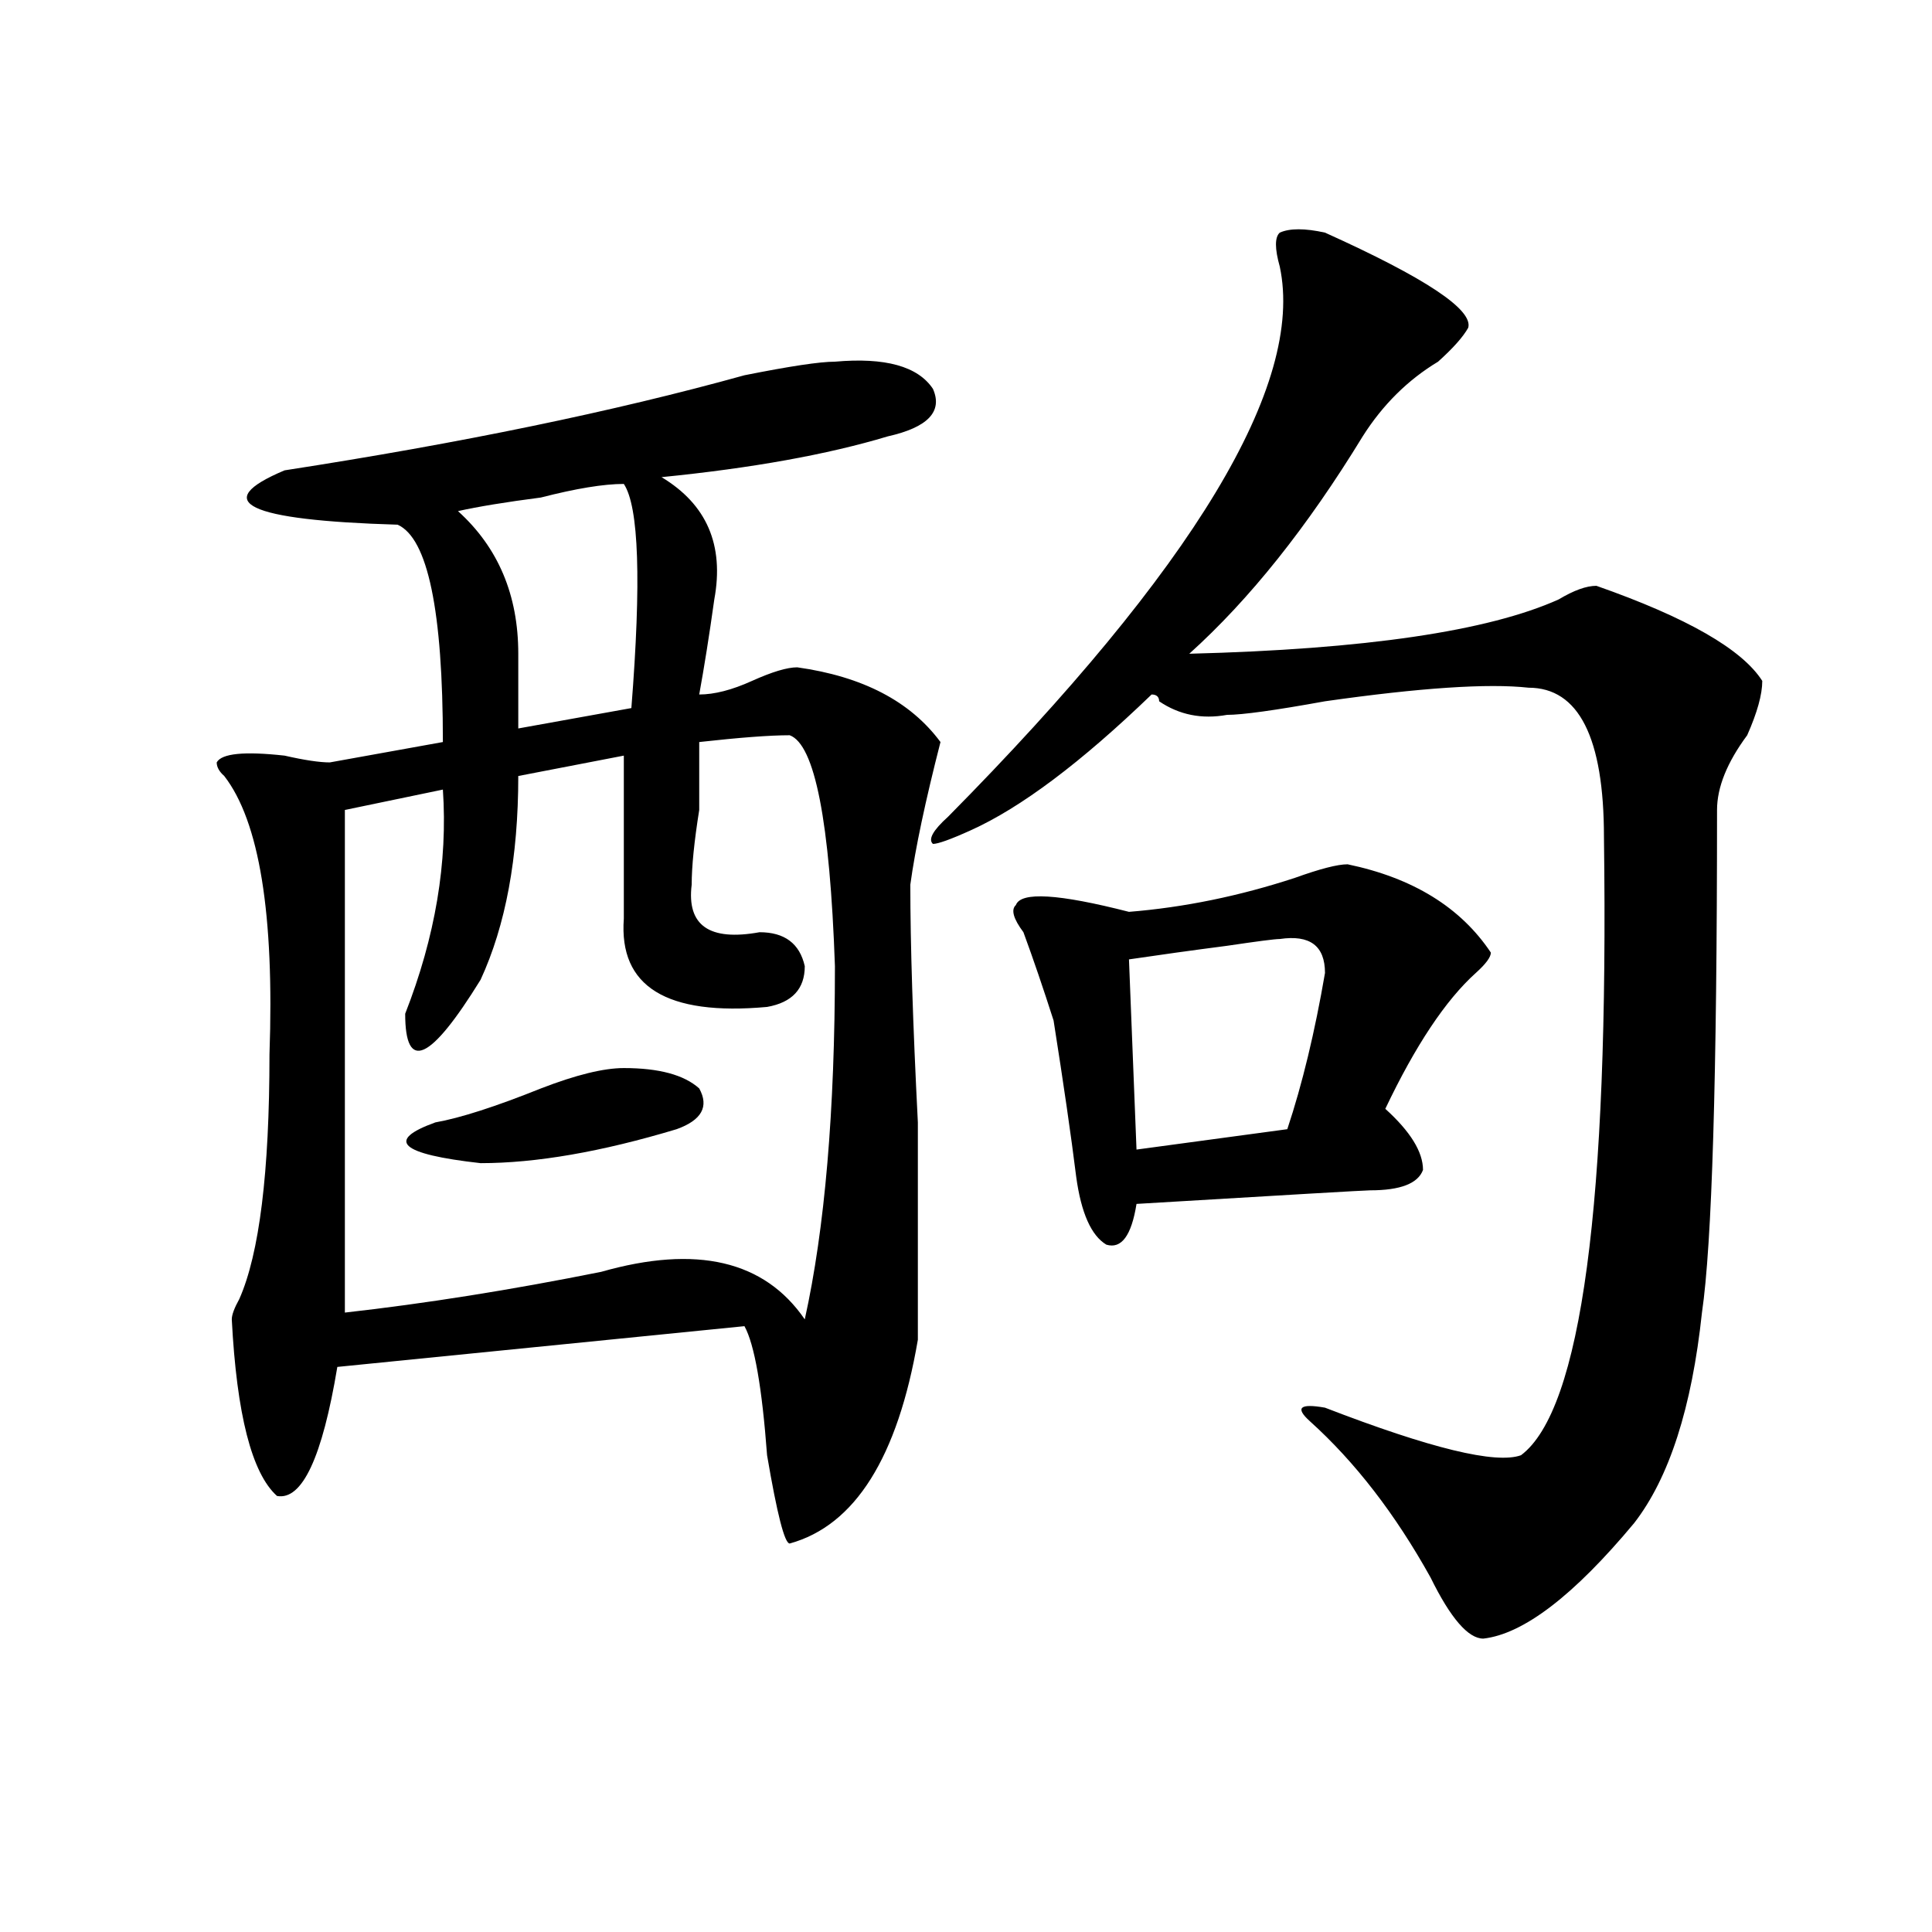 <?xml version="1.0" encoding="utf-8"?>
<!-- Generator: Adobe Illustrator 16.0.0, SVG Export Plug-In . SVG Version: 6.00 Build 0)  -->
<!DOCTYPE svg PUBLIC "-//W3C//DTD SVG 1.1//EN" "http://www.w3.org/Graphics/SVG/1.1/DTD/svg11.dtd">
<svg version="1.1" id="图层_1" xmlns="http://www.w3.org/2000/svg" xmlns:xlink="http://www.w3.org/1999/xlink" x="0px" y="0px"
	 width="1000px" height="1000px" viewBox="0 0 1000 1000" enable-background="new 0 0 1000 1000" xml:space="preserve">
<path d="M432.16,187.203c25.976-2.307,42.926,2.362,50.73,14.063c5.184,11.756-2.621,19.94-23.414,24.609
	c-31.219,9.394-70.242,16.425-117.07,21.094c23.414,14.063,32.5,35.156,27.316,63.281c-2.621,18.787-5.243,35.156-7.805,49.219
	c7.805,0,16.891-2.307,27.316-7.031c10.366-4.669,18.171-7.031,23.414-7.031c33.78,4.725,58.535,17.578,74.145,38.672
	c-7.805,30.487-13.048,55.097-15.609,73.828c0,30.487,1.281,71.521,3.902,123.047c0,46.912,0,84.375,0,112.5
	c-10.426,60.975-32.56,96.131-66.34,105.469c-2.621,0-6.523-15.216-11.707-45.703c-2.621-35.156-6.523-57.403-11.707-66.797
	l-210.726,21.094c-7.805,46.912-18.231,69.159-31.219,66.797c-13.048-11.7-20.853-42.188-23.414-91.406
	c0-2.307,1.281-5.822,3.902-10.547c10.366-23.4,15.609-65.588,15.609-126.563c2.561-72.619-5.244-120.685-23.414-144.141
	c-2.622-2.307-3.902-4.669-3.902-7.031c2.561-4.669,14.268-5.822,35.121-3.516c10.366,2.362,18.17,3.516,23.414,3.516l58.535-10.547
	c0-67.95-7.805-105.469-23.414-112.5c-78.047-2.307-97.559-11.7-58.535-28.125c91.035-14.063,170.362-30.432,238.042-49.219
	C408.746,189.565,424.355,187.203,432.16,187.203z M408.746,380.563c-10.426,0-26.035,1.209-46.828,3.516c0,7.031,0,18.787,0,35.156
	c-2.621,16.425-3.902,29.334-3.902,38.672c-2.621,21.094,9.086,29.334,35.121,24.609c12.988,0,20.793,5.878,23.414,17.578
	c0,11.756-6.523,18.787-19.512,21.094c-52.071,4.725-76.766-10.547-74.145-45.703c0-30.432,0-58.557,0-84.375l-54.633,10.547
	c0,42.188-6.523,77.344-19.512,105.469c-26.035,42.188-39.023,48.065-39.023,17.578c15.609-39.825,22.073-78.497,19.512-116.016
	l-50.73,10.547v260.156c41.584-4.669,85.851-11.7,132.679-21.094c49.39-14.063,84.511-5.822,105.363,24.609
	c10.366-46.856,15.609-107.775,15.609-182.813C429.539,425.112,421.734,385.287,408.746,380.563z M322.895,552.828
	c18.171,0,31.219,3.516,39.023,10.547c5.184,9.394,1.281,16.425-11.707,21.094c-39.023,11.756-72.863,17.578-101.461,17.578
	c-41.645-4.669-49.449-11.7-23.414-21.094c12.988-2.307,31.218-8.185,54.632-17.578C298.14,556.344,312.469,552.828,322.895,552.828
	z M322.895,250.484c-10.426,0-24.755,2.362-42.926,7.031c-18.23,2.362-32.56,4.725-42.926,7.031
	c20.793,18.787,31.219,43.396,31.219,73.828c0,14.063,0,26.972,0,38.672l58.535-10.547
	C331.98,300.912,330.699,262.24,322.895,250.484z M685.813,120.406c52.012,23.456,76.706,39.881,74.145,49.219
	c-2.621,4.725-7.805,10.547-15.609,17.578c-15.609,9.394-28.657,22.303-39.023,38.672c-28.657,46.912-58.535,84.375-89.754,112.5
	c91.035-2.307,154.753-11.7,191.215-28.125c7.805-4.669,14.269-7.031,19.512-7.031c46.828,16.425,75.426,32.85,85.852,49.219
	c0,7.031-2.621,16.425-7.805,28.125c-10.426,14.063-15.609,26.972-15.609,38.672c0,138.318-2.621,225-7.805,260.156
	c-5.243,49.219-16.95,85.584-35.121,108.984c-31.219,37.463-57.254,57.403-78.047,59.766c-7.805,0-16.95-10.547-27.316-31.641
	c-18.23-32.794-39.023-59.766-62.438-80.859c-7.805-7.031-5.243-9.338,7.805-7.031c54.633,21.094,88.413,29.334,101.461,24.609
	c31.219-23.4,45.487-130.078,42.926-319.922c0-51.525-13.048-77.344-39.023-77.344c-20.853-2.307-55.974,0-105.363,7.031
	c-26.035,4.725-42.926,7.031-50.73,7.031c-13.048,2.362-24.755,0-35.121-7.031c0-2.307-1.341-3.516-3.902-3.516
	c-36.462,35.156-67.681,58.612-93.656,70.313c-10.426,4.725-16.95,7.031-19.512,7.031c-2.621-2.307,0-7.031,7.805-14.063
	c127.437-128.869,184.691-223.791,171.703-284.766c-2.621-9.338-2.621-15.216,0-17.578C667.582,118.1,675.387,118.1,685.813,120.406
	z M697.52,447.359c33.78,7.031,58.535,22.303,74.145,45.703c0,2.362-2.621,5.878-7.805,10.547
	c-15.609,14.063-31.219,37.519-46.828,70.313c12.988,11.756,19.512,22.303,19.512,31.641c-2.621,7.031-11.707,10.547-27.316,10.547
	c-2.621,0-42.926,2.362-120.973,7.031c-2.621,16.425-7.805,23.456-15.609,21.094c-7.805-4.669-13.048-16.369-15.609-35.156
	c-2.621-21.094-6.523-48.01-11.707-80.859c-5.243-16.369-10.426-31.641-15.609-45.703c-5.243-7.031-6.523-11.7-3.902-14.063
	c2.562-7.031,22.073-5.822,58.535,3.516c28.598-2.307,57.194-8.185,85.852-17.578C683.191,449.722,692.276,447.359,697.52,447.359z
	 M662.398,486.031c-2.621,0-11.707,1.209-27.316,3.516c-18.23,2.362-35.121,4.725-50.73,7.031l3.902,98.438l78.047-10.547
	c7.805-23.4,14.269-50.372,19.512-80.859C685.813,489.547,678.008,483.725,662.398,486.031z"/>
</svg>
